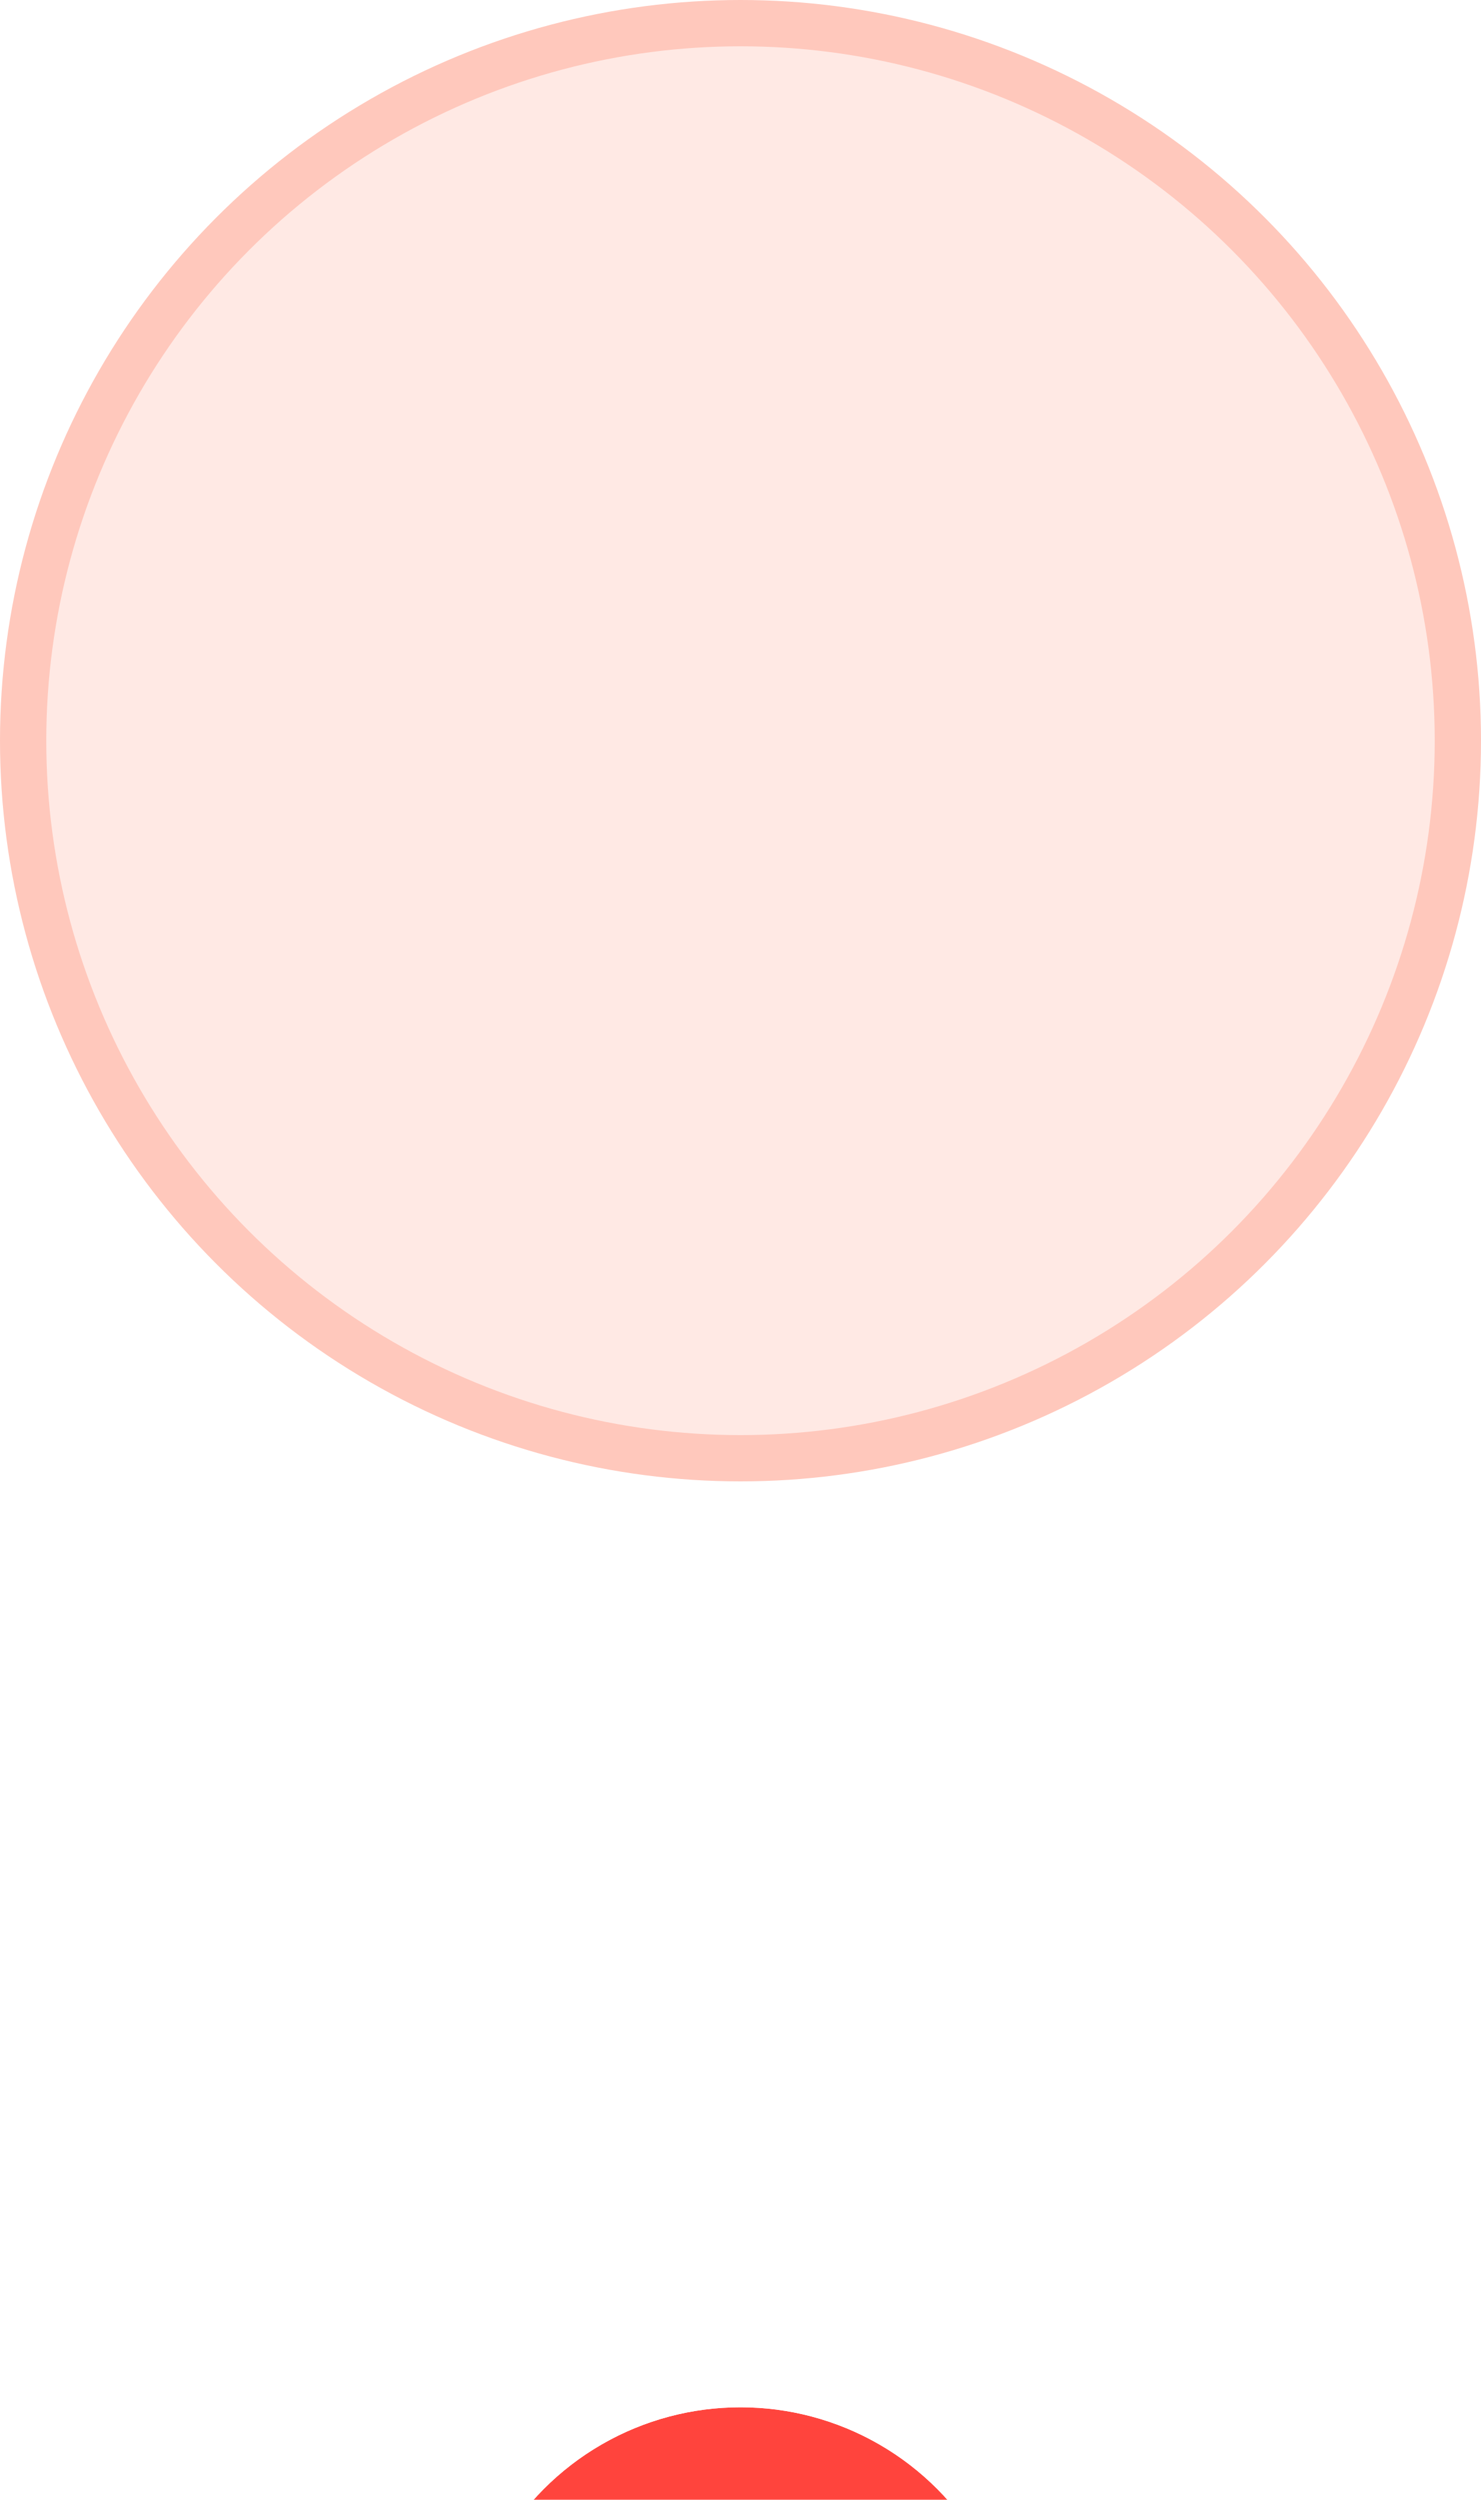 <svg width="16" height="27" viewBox="0 0 16 27" fill="none" xmlns="http://www.w3.org/2000/svg">
<circle cx="8" cy="8" r="7.75" fill="#FFE9E4" stroke="#FFC8BC" stroke-width="0.5"/>
<g filter="url(#filter0_dddd_1_3810)">
<circle cx="8" cy="8" r="3" fill="#FF443D"/>
<circle cx="8" cy="8" r="3.5" stroke="white"/>
</g>
<defs>
<filter id="filter0_dddd_1_3810" x="0" y="3" width="16" height="24" filterUnits="userSpaceOnUse" color-interpolation-filters="sRGB">
<feFlood flood-opacity="0" result="BackgroundImageFix"/>
<feColorMatrix in="SourceAlpha" type="matrix" values="0 0 0 0 0 0 0 0 0 0 0 0 0 0 0 0 0 0 127 0" result="hardAlpha"/>
<feOffset dy="1"/>
<feGaussianBlur stdDeviation="1"/>
<feColorMatrix type="matrix" values="0 0 0 0 0.125 0 0 0 0 0.122 0 0 0 0 0.122 0 0 0 0.1 0"/>
<feBlend mode="normal" in2="BackgroundImageFix" result="effect1_dropShadow_1_3810"/>
<feColorMatrix in="SourceAlpha" type="matrix" values="0 0 0 0 0 0 0 0 0 0 0 0 0 0 0 0 0 0 127 0" result="hardAlpha"/>
<feOffset dy="3"/>
<feGaussianBlur stdDeviation="1.5"/>
<feColorMatrix type="matrix" values="0 0 0 0 0.125 0 0 0 0 0.122 0 0 0 0 0.122 0 0 0 0.09 0"/>
<feBlend mode="normal" in2="effect1_dropShadow_1_3810" result="effect2_dropShadow_1_3810"/>
<feColorMatrix in="SourceAlpha" type="matrix" values="0 0 0 0 0 0 0 0 0 0 0 0 0 0 0 0 0 0 127 0" result="hardAlpha"/>
<feOffset dy="6"/>
<feGaussianBlur stdDeviation="2"/>
<feColorMatrix type="matrix" values="0 0 0 0 0.125 0 0 0 0 0.122 0 0 0 0 0.122 0 0 0 0.05 0"/>
<feBlend mode="normal" in2="effect2_dropShadow_1_3810" result="effect3_dropShadow_1_3810"/>
<feColorMatrix in="SourceAlpha" type="matrix" values="0 0 0 0 0 0 0 0 0 0 0 0 0 0 0 0 0 0 127 0" result="hardAlpha"/>
<feOffset dy="11"/>
<feGaussianBlur stdDeviation="2"/>
<feColorMatrix type="matrix" values="0 0 0 0 0.125 0 0 0 0 0.122 0 0 0 0 0.122 0 0 0 0.01 0"/>
<feBlend mode="normal" in2="effect3_dropShadow_1_3810" result="effect4_dropShadow_1_3810"/>
<feBlend mode="normal" in="SourceGraphic" in2="effect4_dropShadow_1_3810" result="shape"/>
</filter>
</defs>
</svg>
